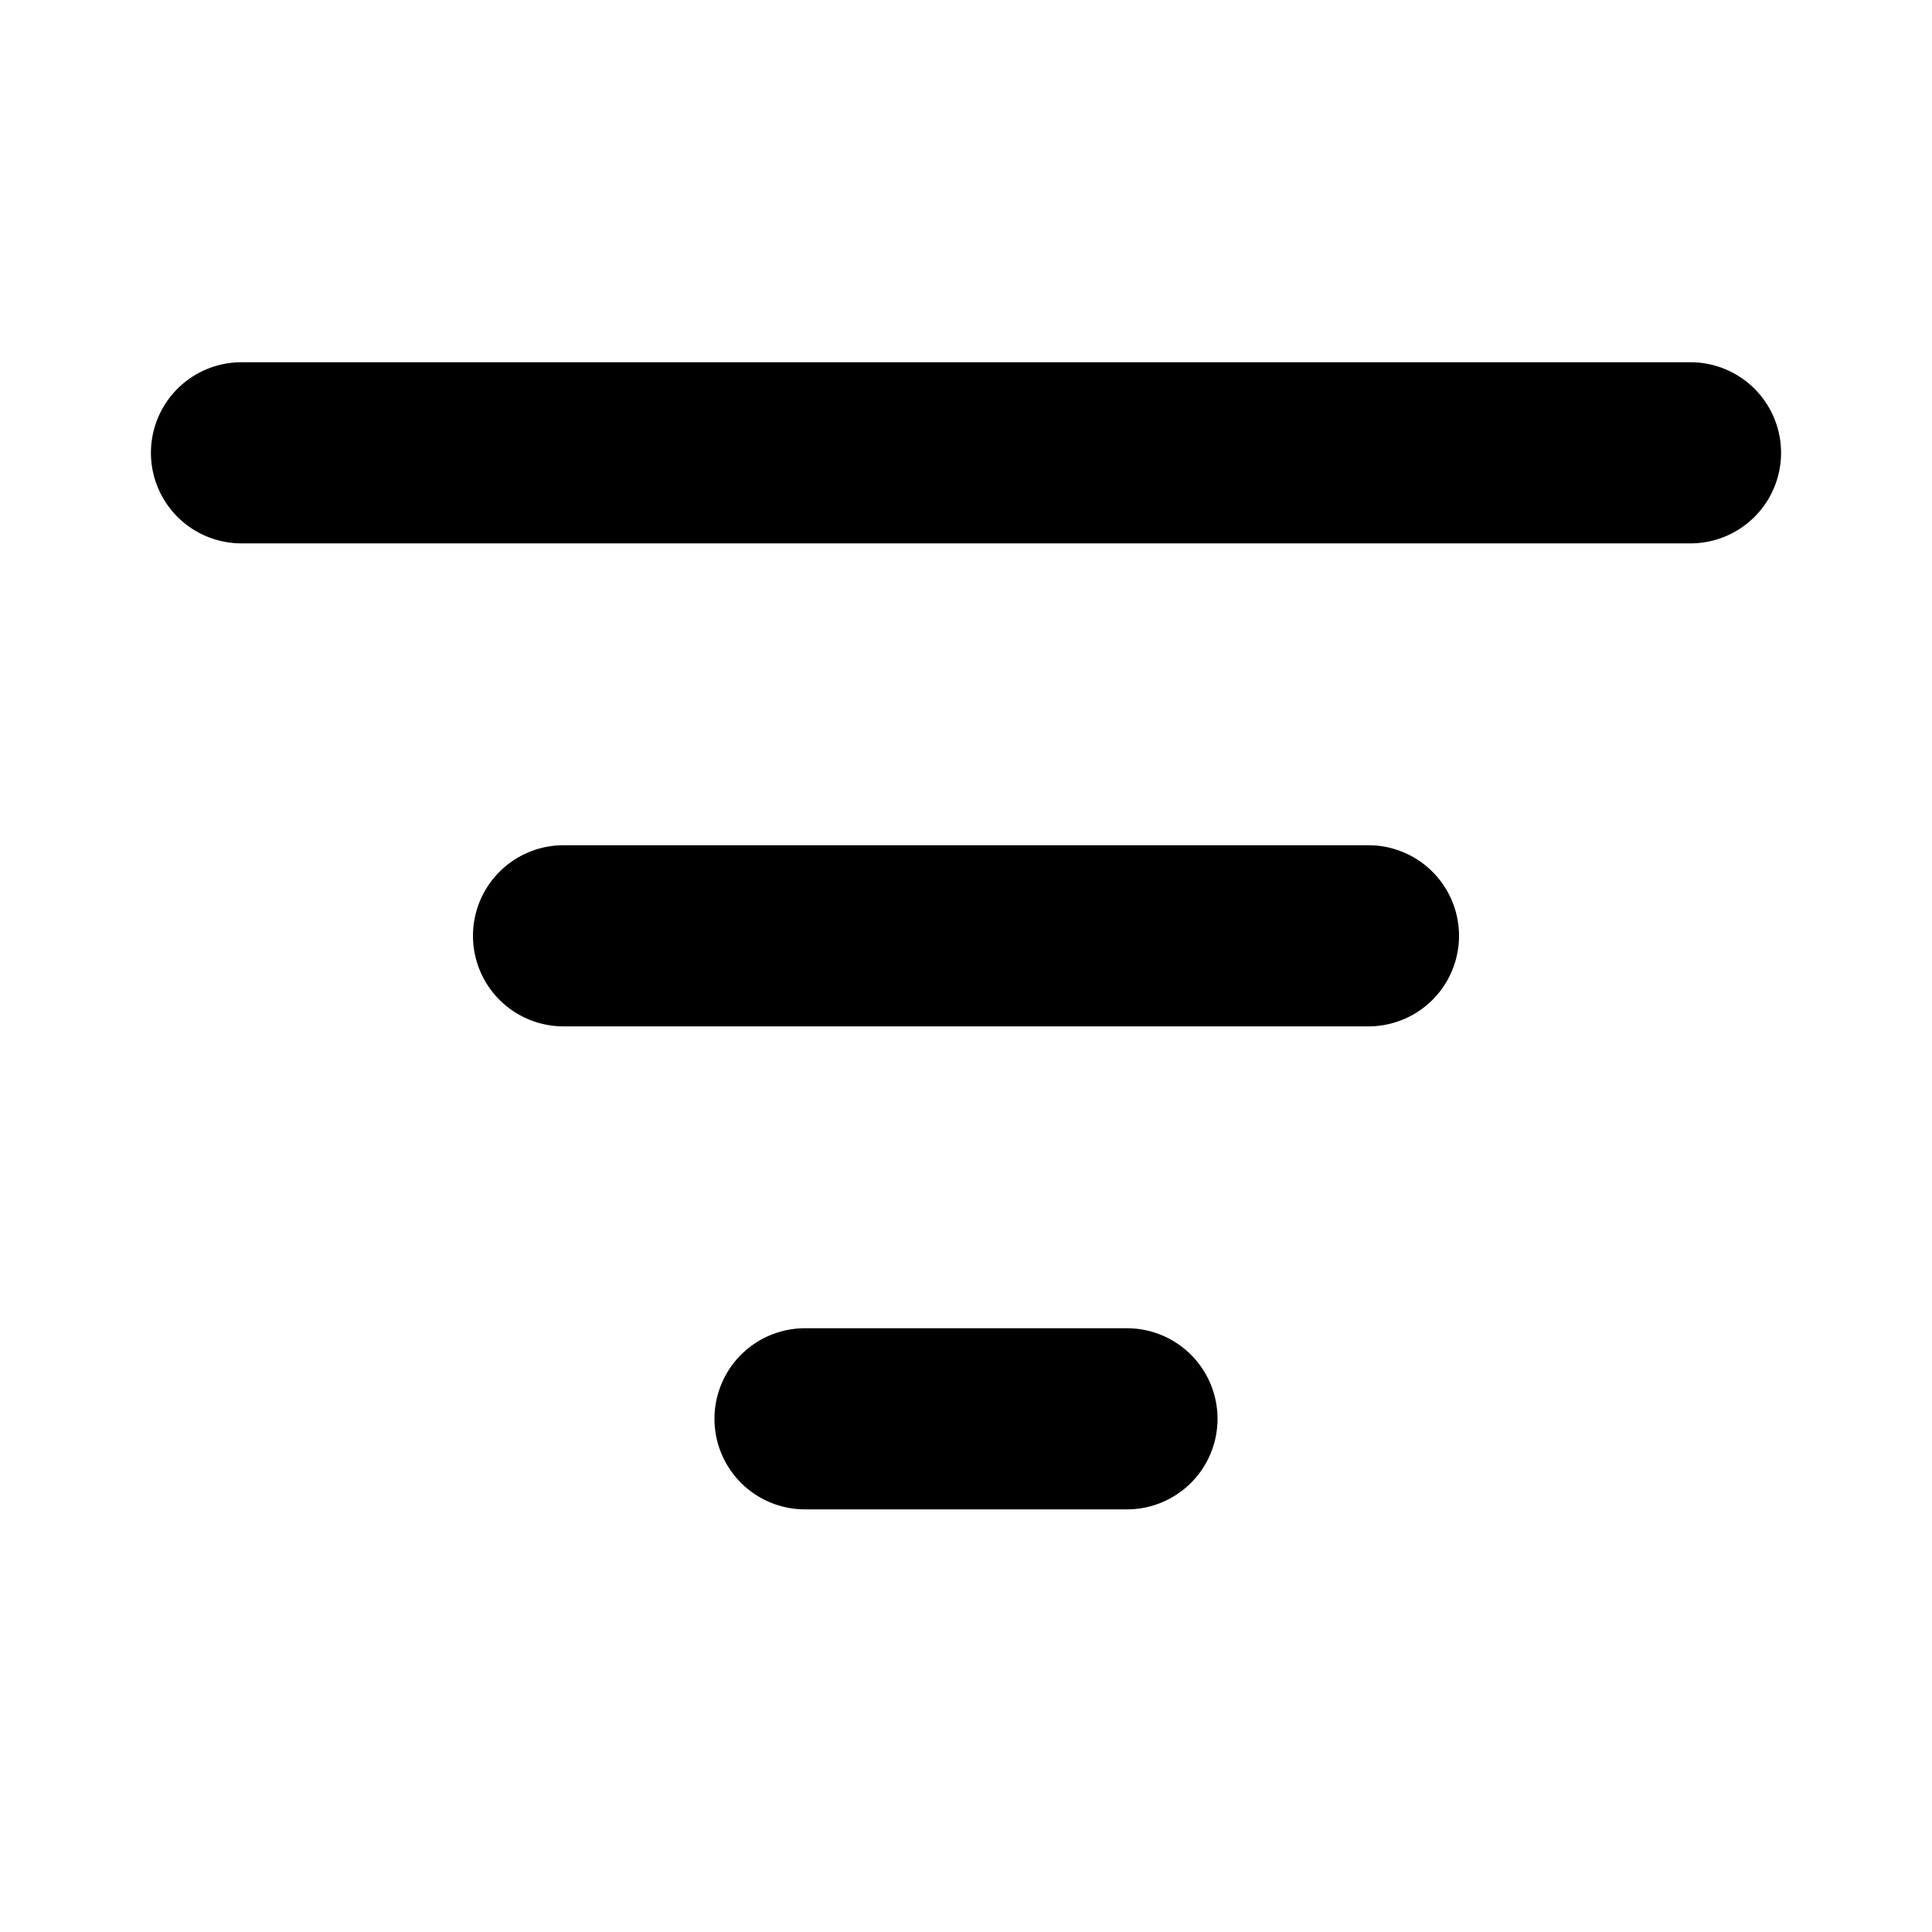 <svg xmlns="http://www.w3.org/2000/svg" width="16" height="16" fill="none"><path fill="#000" fill-rule="evenodd" d="M1.25 3.75A.75.75 0 0 1 2 3h12a.75.75 0 0 1 0 1.5H2a.75.75 0 0 1-.75-.75Zm2.667 4a.75.75 0 0 1 .75-.75h6.666a.75.75 0 1 1 0 1.5H4.667a.75.75 0 0 1-.75-.75ZM6.667 11a.75.75 0 0 0 0 1.5h2.666a.75.75 0 0 0 0-1.5H6.667Z" clip-rule="evenodd"/></svg>
